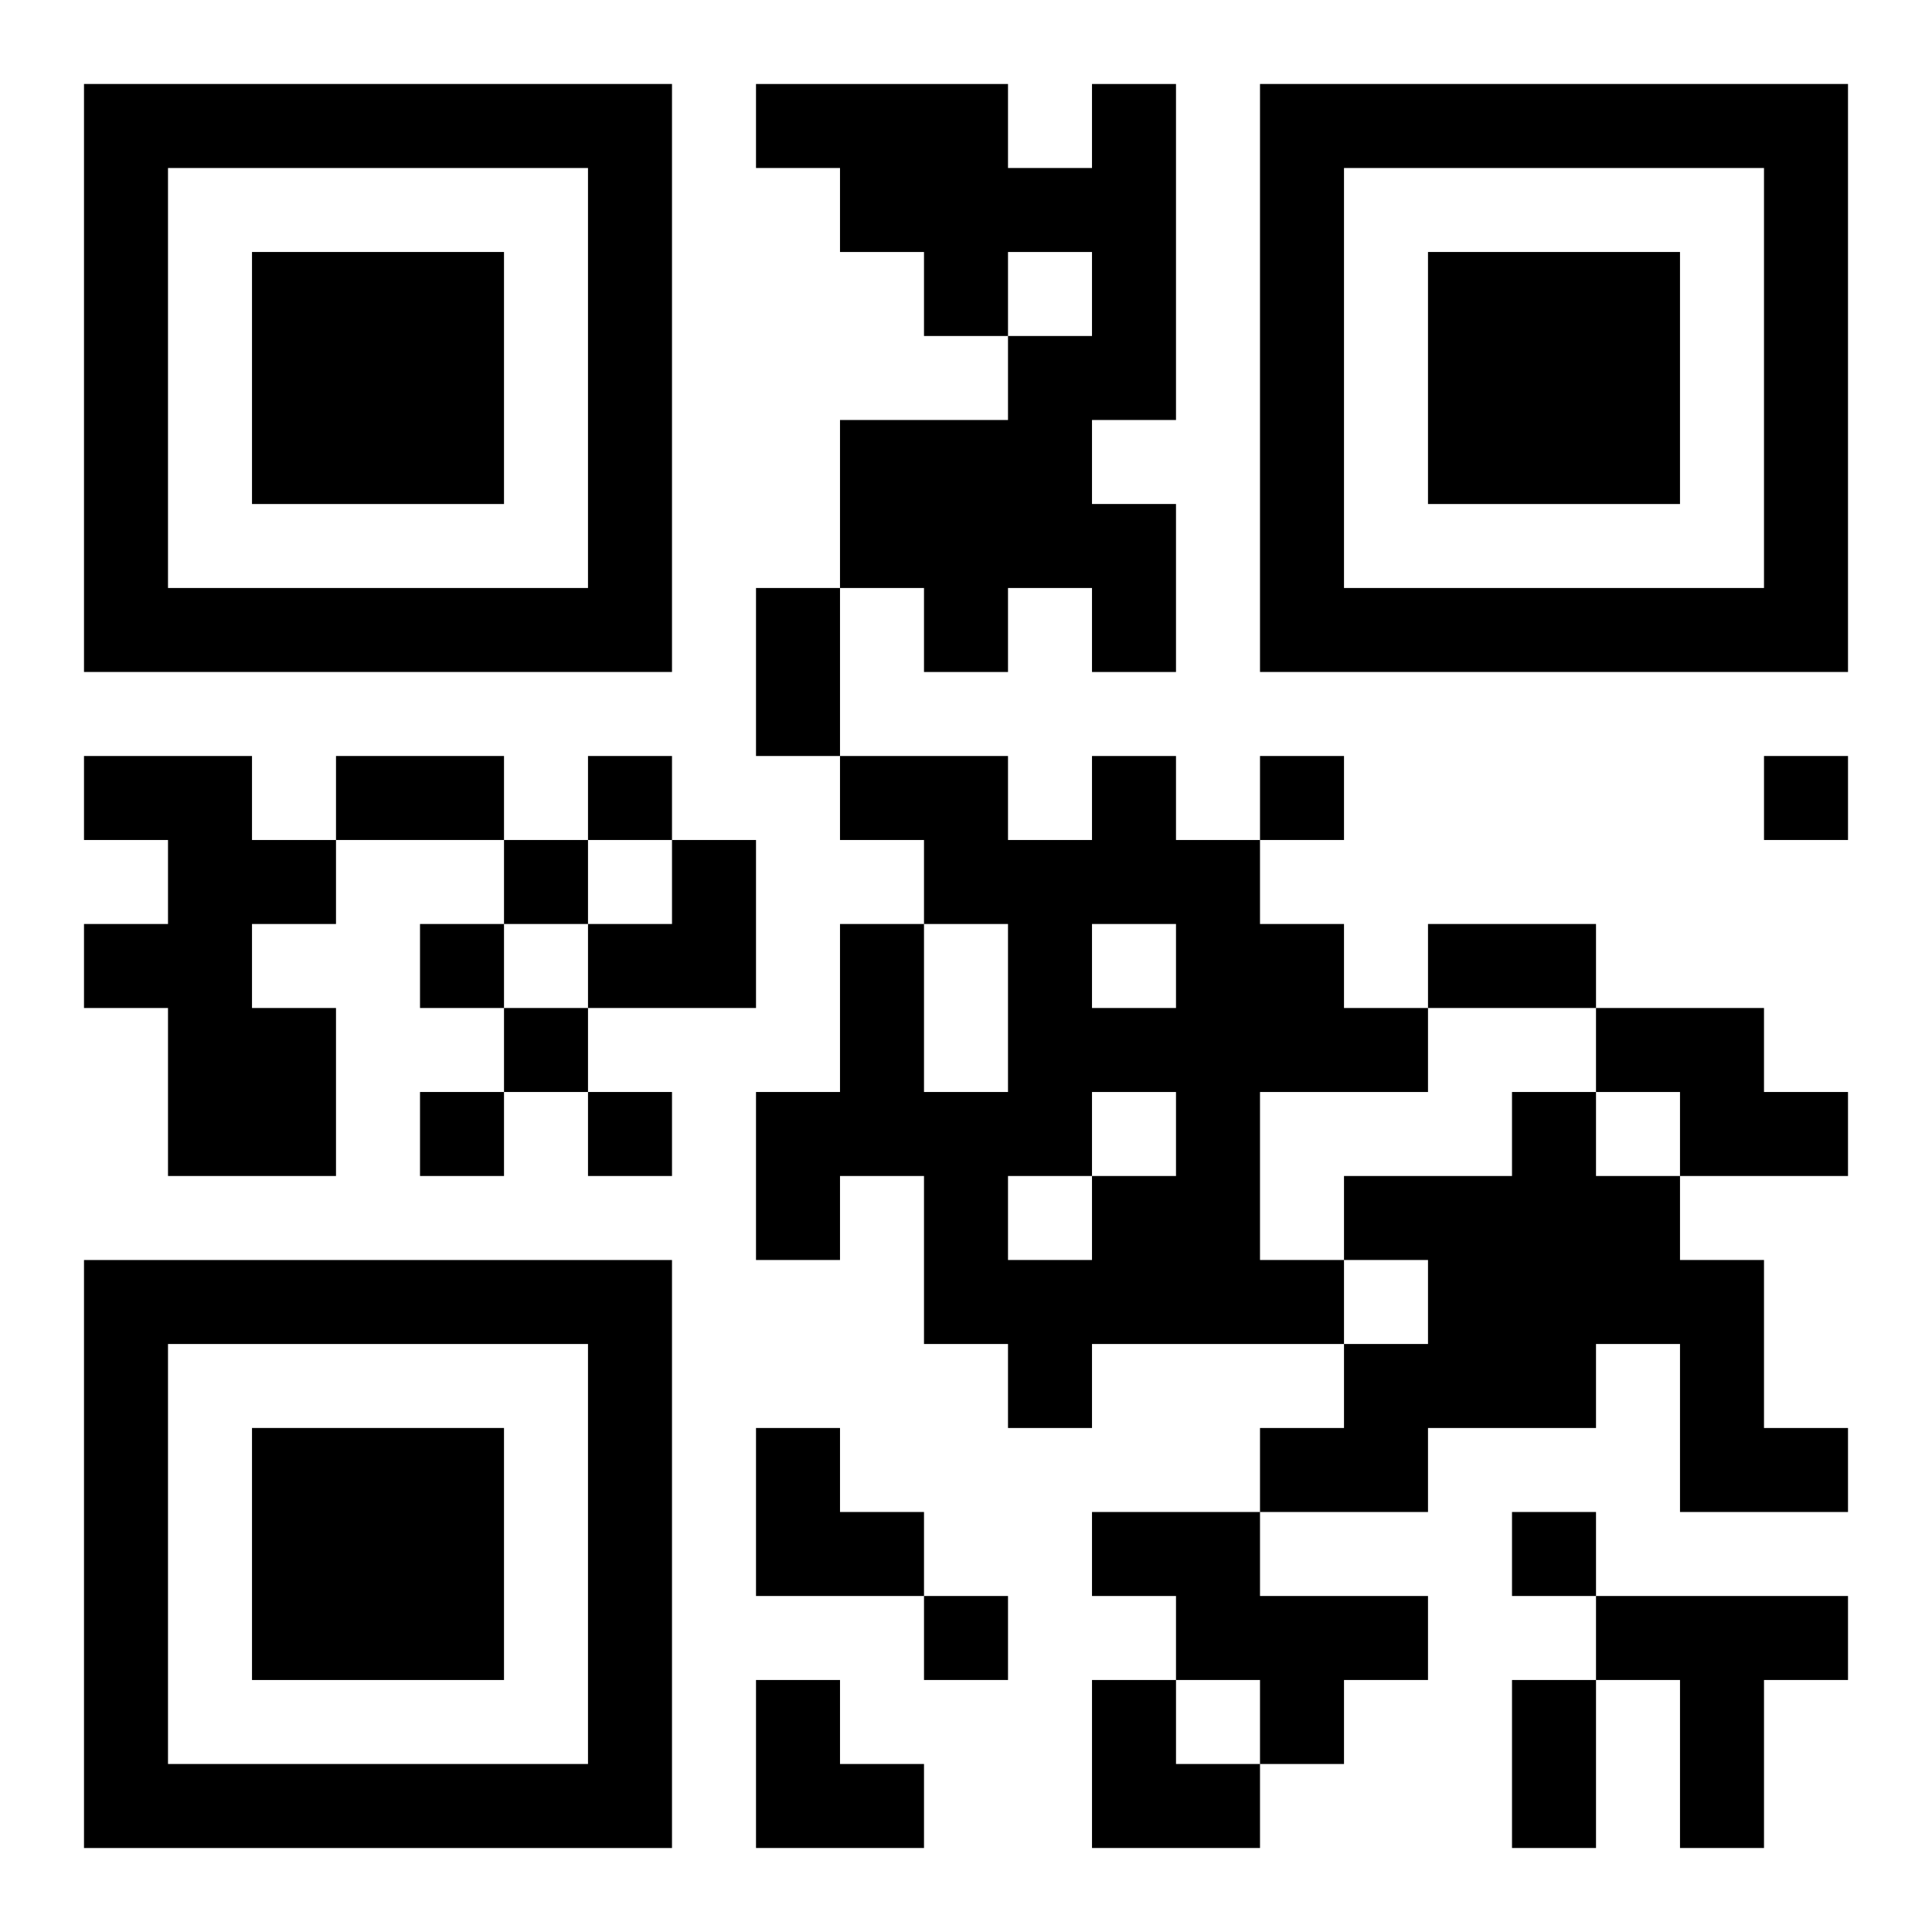 <?xml version="1.0" encoding="UTF-8"?>
<svg width="250" height="250" baseProfile="full" version="1.1" viewBox="-1 -1 23 23" xmlns="http://www.w3.org/2000/svg" xmlns:xlink="http://www.w3.org/1999/xlink"><symbol id="a"><path d="m0 7v7h7v-7h-7zm1 1h5v5h-5v-5zm1 1v3h3v-3h-3z"/></symbol><use y="-7" xlink:href="#a"/><use y="7" xlink:href="#a"/><use x="14" y="-7" xlink:href="#a"/><path d="m12 0h1v4h-1v1h1v2h-1v-1h-1v1h-1v-1h-1v-2h2v-1h1v-1h-1v1h-1v-1h-1v-1h-1v-1h3v1h1v-1m-12 8h2v1h1v1h-1v1h1v2h-2v-2h-1v-1h1v-1h-1v-1m12 0h1v1h1v1h1v1h1v1h-2v2h1v1h-3v1h-1v-1h-1v-2h-1v1h-1v-2h1v-2h1v2h1v-2h-1v-1h-1v-1h2v1h1v-1m0 2v1h1v-1h-1m0 2v1h1v-1h-1m-1 1v1h1v-1h-1m7-2h2v1h1v1h-2v-1h-1v-1m-1 1h1v1h1v1h1v2h1v1h-2v-2h-1v1h-2v1h-2v-1h1v-1h1v-1h-1v-1h2v-1m-5 5h2v1h2v1h-1v1h-1v-1h-1v-1h-1v-1m6 1h3v1h-1v2h-1v-2h-1v-1m-12-10v1h1v-1h-1m8 0v1h1v-1h-1m6 0v1h1v-1h-1m-15 1v1h1v-1h-1m-1 1v1h1v-1h-1m1 1v1h1v-1h-1m-1 1v1h1v-1h-1m2 0v1h1v-1h-1m11 5v1h1v-1h-1m-7 1v1h1v-1h-1m-2-12h1v2h-1v-2m-5 2h2v1h-2v-1m13 2h2v1h-2v-1m1 9h1v2h-1v-2m-11-10m1 0h1v2h-2v-1h1zm1 7h1v1h1v1h-2zm0 3h1v1h1v1h-2zm4 0h1v1h1v1h-2z"/></svg>

